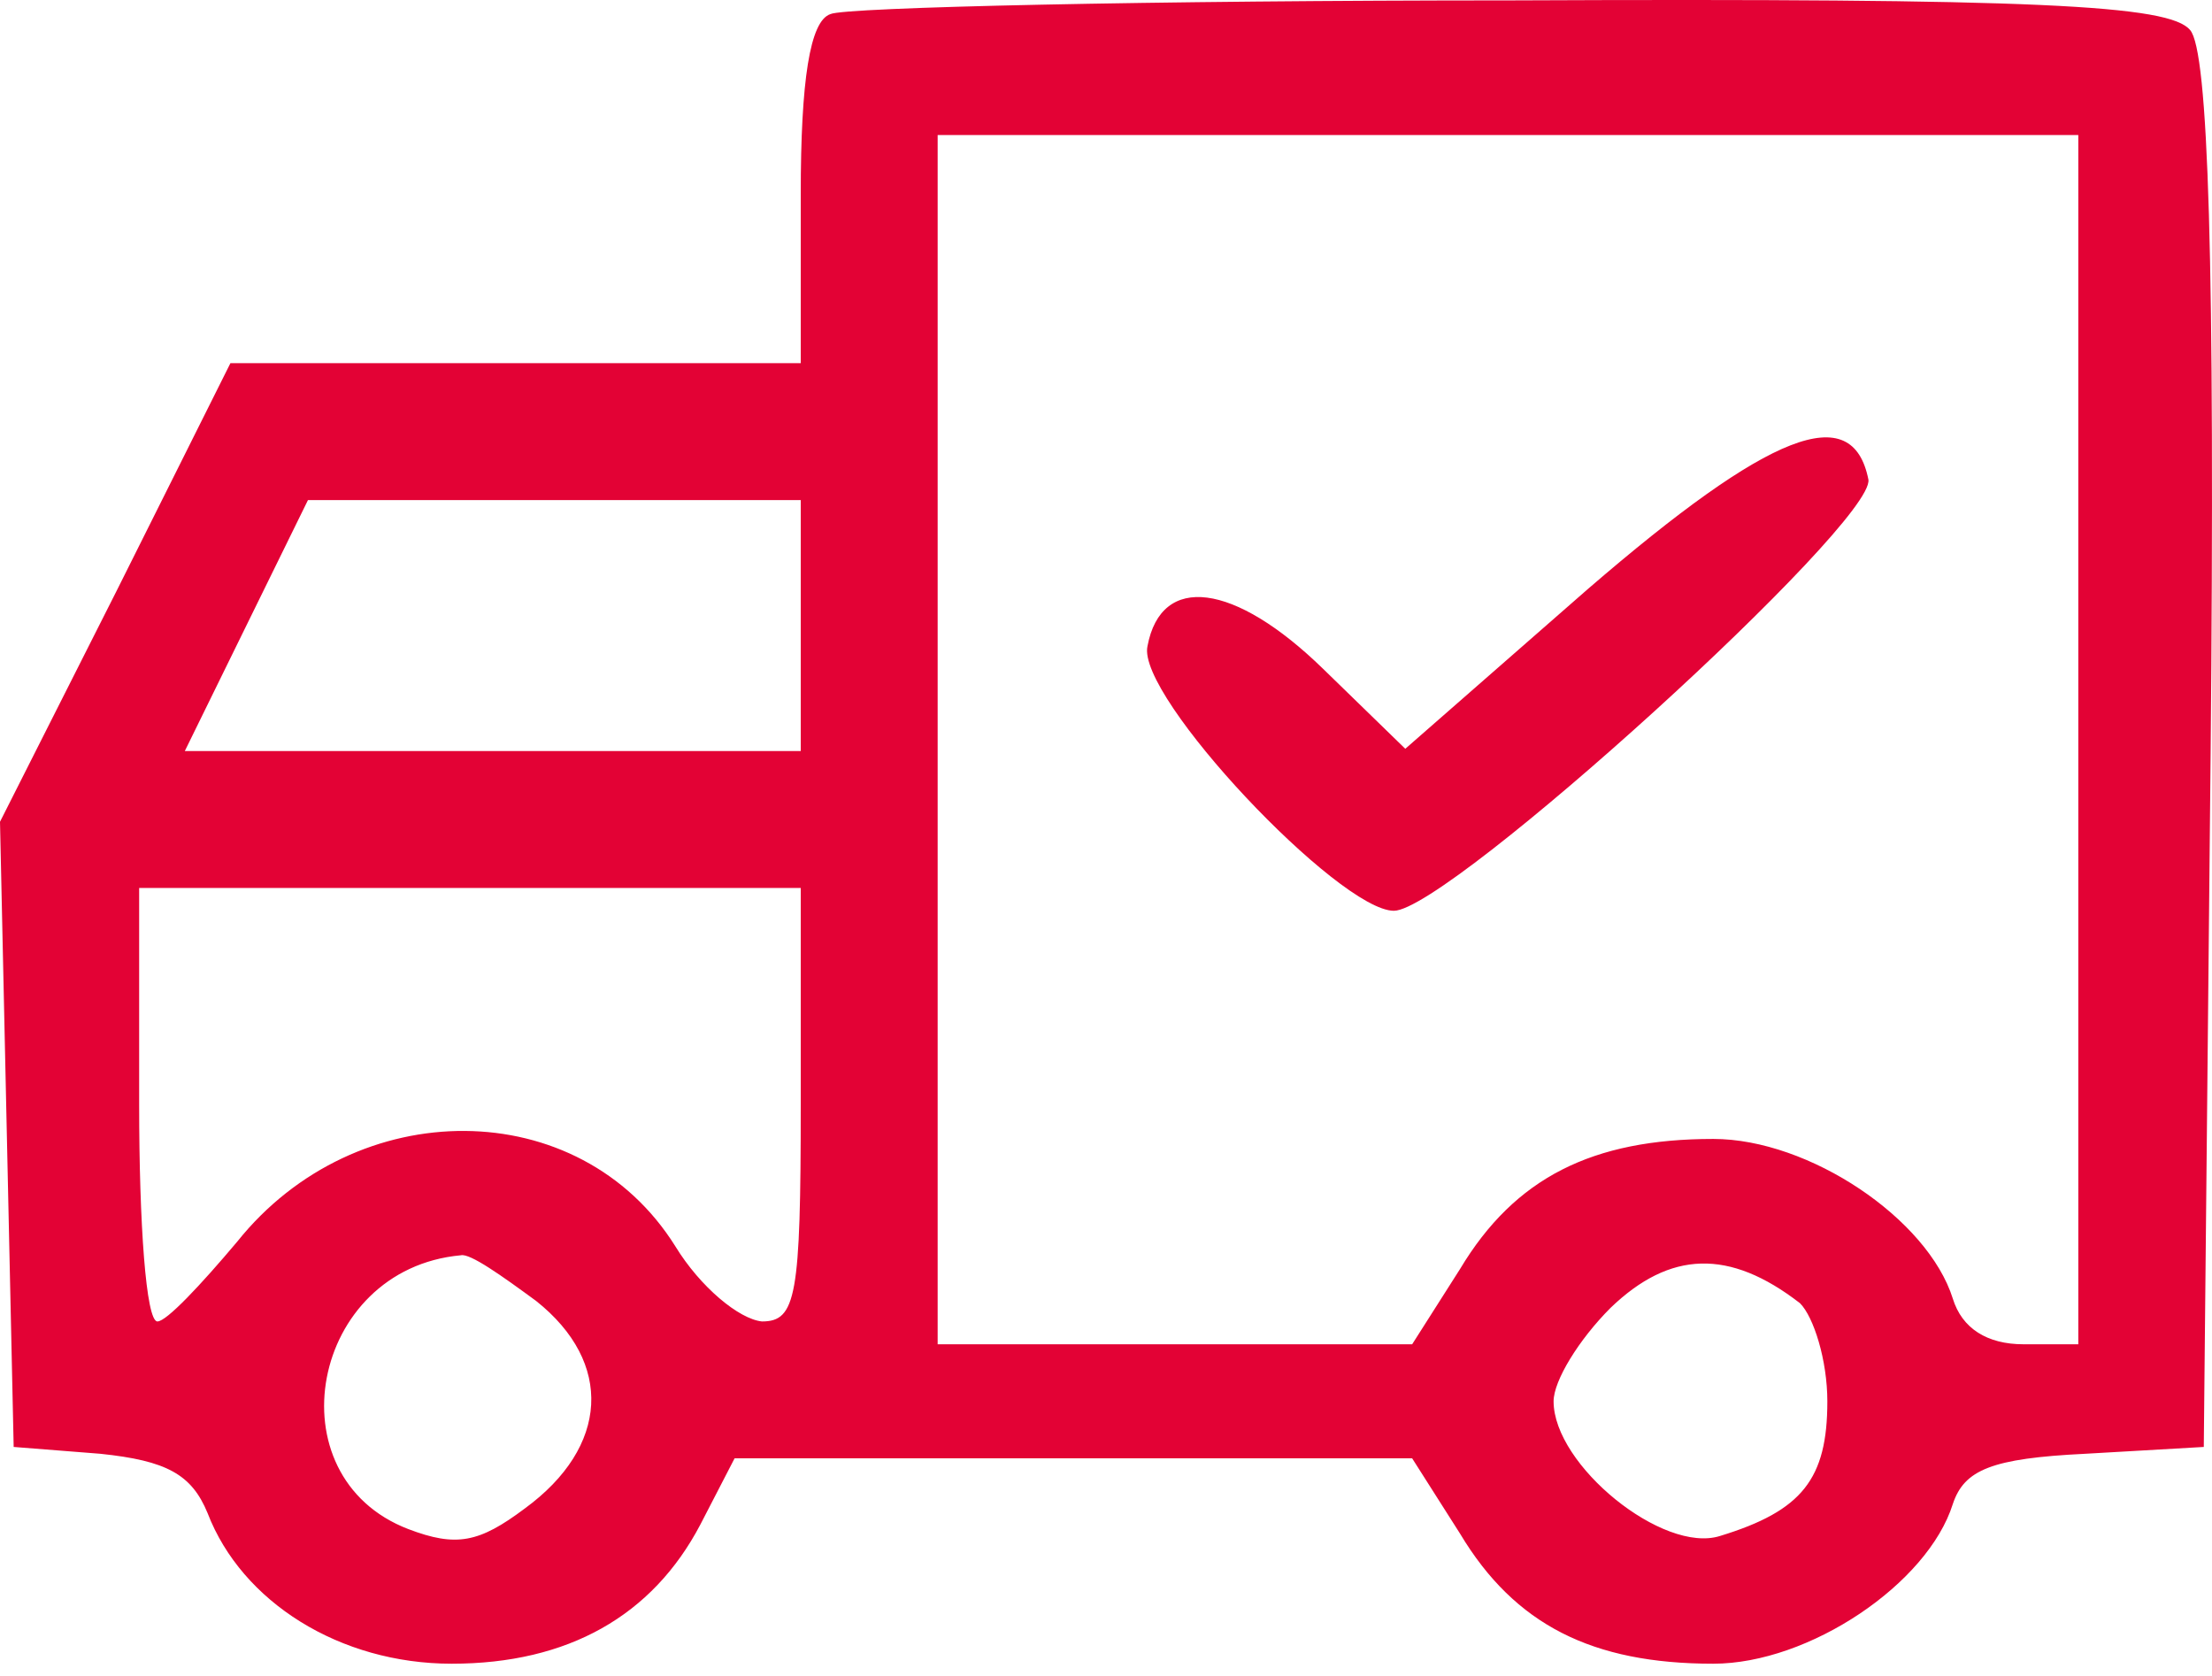 <?xml version="1.0" encoding="UTF-8"?> <svg xmlns="http://www.w3.org/2000/svg" width="66" height="50" viewBox="0 0 66 50" fill="none"> <path d="M24.777 0.421C24.165 0.625 23.892 2.395 23.892 5.798V10.835H15.384H6.875L3.472 17.642L0 24.517L0.204 33.843L0.408 43.168L2.995 43.372C4.969 43.577 5.718 43.985 6.194 45.142C7.215 47.797 10.142 49.635 13.478 49.635C16.949 49.635 19.468 48.205 20.897 45.483L21.918 43.508H31.993H42.135L43.564 45.755C45.198 48.478 47.512 49.635 51.12 49.635C53.979 49.635 57.519 47.252 58.267 44.87C58.608 43.849 59.425 43.508 62.215 43.372L65.755 43.168L65.959 22.475C66.095 7.772 65.891 1.51 65.347 0.897C64.734 0.148 60.786 -0.056 45.062 0.012C34.375 0.012 25.186 0.216 24.777 0.421ZM62.011 22.067V40.105H60.377C59.288 40.105 58.54 39.629 58.267 38.744C57.519 36.361 53.979 33.979 51.12 33.979C47.512 33.979 45.198 35.136 43.564 37.859L42.135 40.105H35.056H27.977V22.067V4.028H44.994H62.011V22.067ZM23.892 18.663V22.407H14.703H5.514L7.351 18.663L9.189 14.919H16.541H23.892V18.663ZM23.892 32.958C23.892 38.676 23.756 39.424 22.735 39.424C22.055 39.356 20.897 38.403 20.148 37.178C17.29 32.617 10.619 32.617 7.079 37.042C5.99 38.335 4.969 39.424 4.697 39.424C4.356 39.424 4.152 36.497 4.152 32.958V26.491H14.022H23.892V32.958ZM15.996 38.812C18.311 40.65 18.174 43.168 15.656 45.006C14.295 46.027 13.614 46.163 12.184 45.619C8.1 44.053 9.257 37.859 13.75 37.45C14.022 37.382 14.975 38.063 15.996 38.812ZM53.707 38.88C54.115 39.288 54.523 40.581 54.523 41.807C54.523 44.121 53.775 45.074 51.324 45.823C49.623 46.367 46.355 43.713 46.355 41.807C46.355 41.194 47.104 39.969 48.057 39.016C49.827 37.314 51.596 37.246 53.707 38.88Z" fill="#E30235"></path> <path d="M47.376 17.574L41.93 22.339L39.48 19.956C36.825 17.37 34.647 17.098 34.238 19.276C33.898 20.773 39.956 27.172 41.59 27.172C43.224 27.172 55.953 15.6 55.748 14.307C55.272 11.924 52.821 12.877 47.376 17.574Z" fill="#E30235"></path> </svg> 